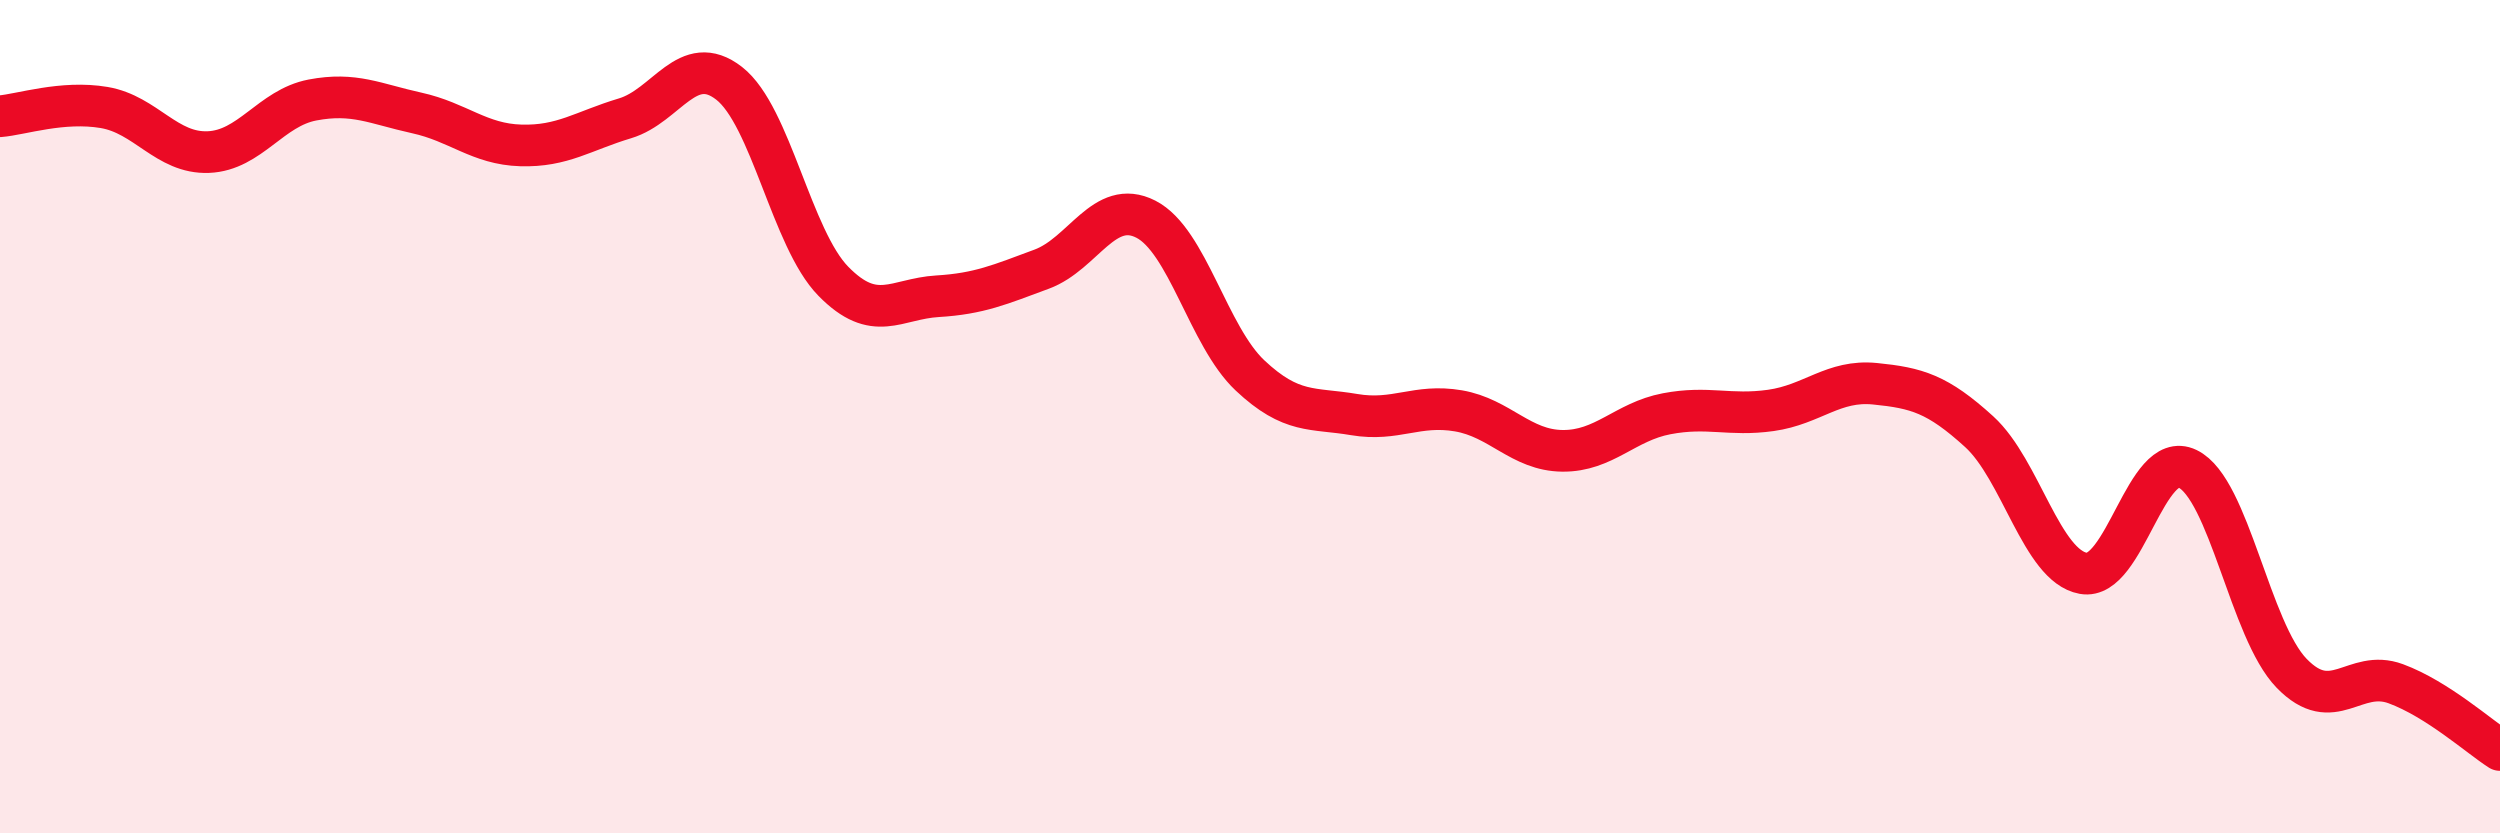 
    <svg width="60" height="20" viewBox="0 0 60 20" xmlns="http://www.w3.org/2000/svg">
      <path
        d="M 0,2.79 C 0.5,2.75 1.5,2.41 2.5,2.58 C 3.5,2.75 4,3.69 5,3.65 C 6,3.61 6.5,2.59 7.5,2.4 C 8.5,2.21 9,2.49 10,2.71 C 11,2.93 11.5,3.46 12.5,3.49 C 13.5,3.52 14,3.14 15,2.84 C 16,2.54 16.5,1.22 17.5,2 C 18.5,2.78 19,5.73 20,6.75 C 21,7.77 21.5,7.17 22.5,7.11 C 23.5,7.05 24,6.83 25,6.46 C 26,6.09 26.5,4.75 27.5,5.26 C 28.5,5.77 29,8.07 30,9.01 C 31,9.95 31.5,9.78 32.5,9.95 C 33.5,10.12 34,9.69 35,9.86 C 36,10.03 36.5,10.81 37.5,10.82 C 38.5,10.83 39,10.12 40,9.93 C 41,9.74 41.5,9.99 42.5,9.85 C 43.5,9.71 44,9.11 45,9.21 C 46,9.31 46.5,9.45 47.5,10.36 C 48.5,11.27 49,13.58 50,13.76 C 51,13.94 51.5,10.77 52.5,11.25 C 53.5,11.73 54,15.13 55,16.16 C 56,17.19 56.5,16.04 57.5,16.41 C 58.5,16.78 59.5,17.68 60,18L60 20L0 20Z"
        fill="#EB0A25"
        opacity="0.1"
        stroke-linecap="round"
        stroke-linejoin="round"
      />
      <path
        d="M 0,2.79 C 0.5,2.75 1.5,2.41 2.5,2.58 C 3.5,2.75 4,3.69 5,3.65 C 6,3.61 6.5,2.59 7.5,2.4 C 8.5,2.21 9,2.49 10,2.71 C 11,2.93 11.5,3.46 12.5,3.49 C 13.5,3.52 14,3.14 15,2.84 C 16,2.54 16.5,1.22 17.5,2 C 18.5,2.78 19,5.73 20,6.75 C 21,7.77 21.5,7.17 22.5,7.11 C 23.5,7.05 24,6.83 25,6.46 C 26,6.09 26.5,4.75 27.5,5.26 C 28.5,5.77 29,8.07 30,9.01 C 31,9.95 31.5,9.78 32.5,9.95 C 33.5,10.12 34,9.69 35,9.86 C 36,10.03 36.5,10.81 37.5,10.82 C 38.5,10.83 39,10.12 40,9.93 C 41,9.74 41.5,9.99 42.5,9.85 C 43.5,9.71 44,9.11 45,9.21 C 46,9.31 46.5,9.45 47.5,10.36 C 48.5,11.27 49,13.58 50,13.76 C 51,13.94 51.5,10.77 52.5,11.25 C 53.5,11.73 54,15.13 55,16.16 C 56,17.19 56.5,16.04 57.5,16.41 C 58.5,16.78 59.5,17.68 60,18"
        stroke="#EB0A25"
        stroke-width="1"
        fill="none"
        stroke-linecap="round"
        stroke-linejoin="round"
      />
    </svg>
  